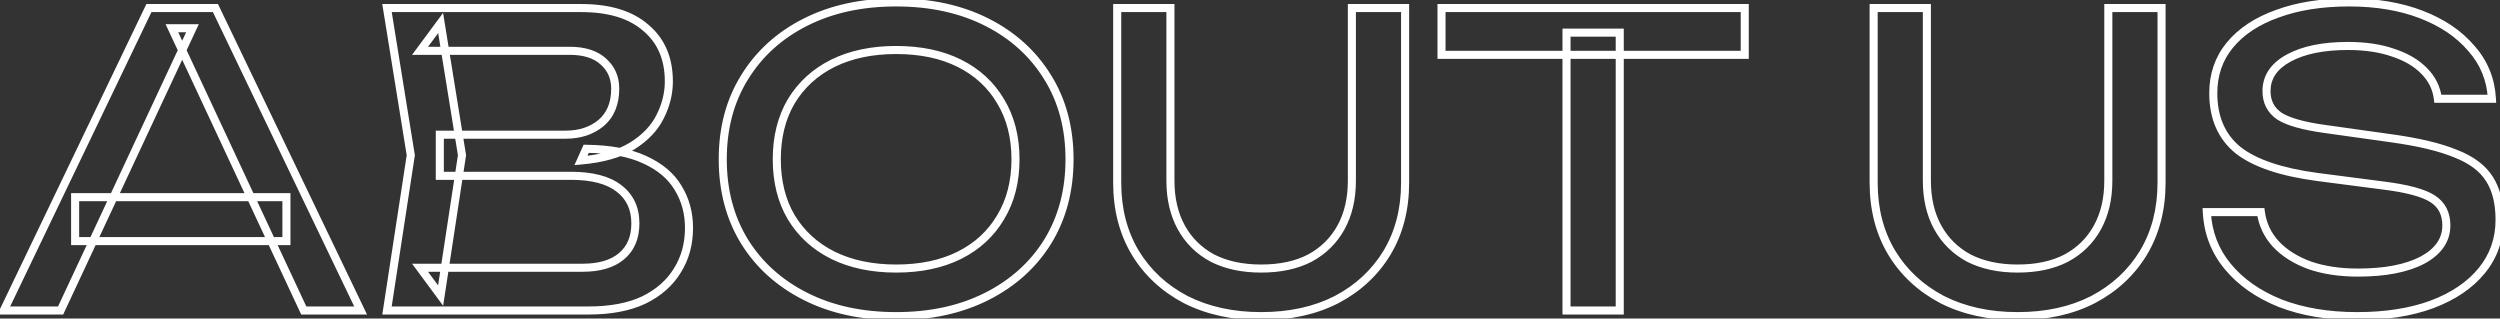 <svg xmlns="http://www.w3.org/2000/svg" width="620" height="79" viewBox="0 0 620 79" fill="none"><rect x="0" y="0" width="620" height="79" fill="#333333" stroke="none"/><mask id="path-1-outside-1_659_107" maskUnits="userSpaceOnUse" x="-1" y="-1" width="622" height="81" fill="black"><rect fill="white" x="-1" y="-1" width="622" height="81"></rect><path d="M18.632 59.8V48.9H71.032V59.8H18.632ZM53.432 2L89.432 77H75.332L42.632 7H47.732L15.032 77H0.932L36.932 2H53.432ZM144.074 39.8L145.374 36.9C151.307 36.967 156.14 37.867 159.874 39.6C163.674 41.333 166.44 43.667 168.174 46.6C169.974 49.533 170.874 52.833 170.874 56.5C170.874 60.5 169.907 64.033 167.974 67.1C166.107 70.167 163.341 72.6 159.674 74.4C156.007 76.133 151.44 77 145.974 77H95.974L101.874 38.5L95.974 2H144.174C151.107 2 156.44 3.633 160.174 6.9C163.974 10.1 165.874 14.533 165.874 20.2C165.874 23.2 165.14 26.133 163.674 29C162.274 31.8 159.974 34.2 156.774 36.2C153.64 38.133 149.407 39.333 144.074 39.8ZM109.274 73.3L104.174 66.4H144.474C148.607 66.4 151.807 65.467 154.074 63.6C156.407 61.667 157.574 58.933 157.574 55.4C157.574 51.667 156.207 48.767 153.474 46.7C150.807 44.633 146.84 43.6 141.574 43.6H109.074V33.4H140.274C143.807 33.4 146.74 32.433 149.074 30.5C151.407 28.5 152.574 25.667 152.574 22C152.574 19.267 151.607 17.033 149.674 15.3C147.74 13.5 144.94 12.6 141.274 12.6H104.174L109.274 5.7L114.574 38.5L109.274 73.3ZM222.242 78.4C213.708 78.4 206.208 76.767 199.742 73.5C193.275 70.233 188.242 65.7 184.642 59.9C181.042 54.033 179.242 47.233 179.242 39.5C179.242 31.767 181.042 25 184.642 19.2C188.242 13.333 193.275 8.767 199.742 5.5C206.208 2.233 213.708 0.6 222.242 0.6C230.775 0.6 238.275 2.233 244.742 5.5C251.208 8.767 256.242 13.333 259.842 19.2C263.442 25 265.242 31.767 265.242 39.5C265.242 47.233 263.442 54.033 259.842 59.9C256.242 65.7 251.208 70.233 244.742 73.5C238.275 76.767 230.775 78.4 222.242 78.4ZM222.242 66.6C228.308 66.6 233.542 65.5 237.942 63.3C242.342 61.1 245.742 57.967 248.142 53.9C250.608 49.833 251.842 45.033 251.842 39.5C251.842 33.967 250.608 29.167 248.142 25.1C245.742 21.033 242.342 17.9 237.942 15.7C233.542 13.5 228.308 12.4 222.242 12.4C216.242 12.4 211.008 13.5 206.542 15.7C202.142 17.9 198.708 21.033 196.242 25.1C193.842 29.167 192.642 33.967 192.642 39.5C192.642 45.033 193.842 49.833 196.242 53.9C198.708 57.967 202.142 61.1 206.542 63.3C211.008 65.5 216.242 66.6 222.242 66.6ZM290.266 44.8C290.266 49.267 291.166 53.133 292.966 56.4C294.766 59.667 297.333 62.2 300.666 64C304.066 65.733 308.099 66.6 312.766 66.6C317.499 66.6 321.533 65.733 324.866 64C328.199 62.2 330.766 59.667 332.566 56.4C334.366 53.133 335.266 49.267 335.266 44.8V2H348.466V45.3C348.466 51.9 346.966 57.7 343.966 62.7C340.966 67.633 336.799 71.5 331.466 74.3C326.133 77.033 319.899 78.4 312.766 78.4C305.699 78.4 299.466 77.033 294.066 74.3C288.733 71.5 284.566 67.633 281.566 62.7C278.566 57.7 277.066 51.9 277.066 45.3V2H290.266V44.8ZM388.496 8.1H401.696V77H388.496V8.1ZM357.496 2H432.696V13.6H357.496V2ZM477.864 44.8C477.864 49.267 478.764 53.133 480.564 56.4C482.364 59.667 484.93 62.2 488.264 64C491.664 65.733 495.697 66.6 500.364 66.6C505.097 66.6 509.13 65.733 512.464 64C515.797 62.2 518.364 59.667 520.164 56.4C521.964 53.133 522.864 49.267 522.864 44.8V2H536.064V45.3C536.064 51.9 534.564 57.7 531.564 62.7C528.564 67.633 524.397 71.5 519.064 74.3C513.73 77.033 507.497 78.4 500.364 78.4C493.297 78.4 487.064 77.033 481.664 74.3C476.33 71.5 472.164 67.633 469.164 62.7C466.164 57.7 464.664 51.9 464.664 45.3V2H477.864V44.8ZM547.294 52.6H560.694C561.094 55.6 562.327 58.233 564.394 60.5C566.527 62.767 569.327 64.533 572.794 65.8C576.261 67 580.261 67.6 584.794 67.6C591.527 67.6 596.861 66.567 600.794 64.5C604.727 62.367 606.694 59.5 606.694 55.9C606.694 52.967 605.561 50.767 603.294 49.3C601.027 47.833 596.927 46.733 590.994 46L574.794 43.9C565.727 42.7 559.127 40.467 554.994 37.2C550.927 33.867 548.894 29.167 548.894 23.1C548.894 18.5 550.261 14.533 552.994 11.2C555.794 7.8 559.727 5.2 564.794 3.4C569.861 1.533 575.794 0.6 582.594 0.6C589.327 0.6 595.294 1.6 600.494 3.6C605.694 5.6 609.827 8.4 612.894 12C616.027 15.533 617.727 19.7 617.994 24.5H604.594C604.261 21.833 603.127 19.533 601.194 17.6C599.327 15.667 596.794 14.167 593.594 13.1C590.394 11.967 586.627 11.4 582.294 11.4C576.161 11.4 571.261 12.4 567.594 14.4C563.927 16.4 562.094 19.133 562.094 22.6C562.094 25.267 563.161 27.333 565.294 28.8C567.494 30.2 571.294 31.267 576.694 32L593.094 34.3C599.827 35.233 605.127 36.5 608.994 38.1C612.927 39.633 615.727 41.733 617.394 44.4C619.061 47 619.894 50.367 619.894 54.5C619.894 59.3 618.427 63.5 615.494 67.1C612.561 70.7 608.427 73.5 603.094 75.5C597.827 77.433 591.661 78.4 584.594 78.4C577.394 78.4 571.027 77.333 565.494 75.2C560.027 73 555.694 69.967 552.494 66.1C549.294 62.233 547.561 57.733 547.294 52.6Z"></path></mask><path d="M18.632 59.8H17.632V60.8H18.632V59.8ZM18.632 48.9V47.9H17.632V48.9H18.632ZM71.032 48.9H72.032V47.9H71.032V48.9ZM71.032 59.8V60.8H72.032V59.8H71.032ZM53.432 2L54.334 1.567L54.062 1H53.432V2ZM89.432 77V78H91.022L90.334 76.567L89.432 77ZM75.332 77L74.426 77.423L74.696 78H75.332V77ZM42.632 7V6H41.062L41.726 7.423L42.632 7ZM47.732 7L48.638 7.423L49.303 6H47.732V7ZM15.032 77V78H15.669L15.938 77.423L15.032 77ZM0.932 77L0.031 76.567L-0.657 78H0.932V77ZM36.932 2V1H36.303L36.031 1.567L36.932 2ZM19.632 59.8V48.9H17.632V59.8H19.632ZM18.632 49.9H71.032V47.9H18.632V49.9ZM70.032 48.9V59.8H72.032V48.9H70.032ZM71.032 58.8H18.632V60.8H71.032V58.8ZM52.531 2.433L88.531 77.433L90.334 76.567L54.334 1.567L52.531 2.433ZM89.432 76H75.332V78H89.432V76ZM76.238 76.577L43.538 6.577L41.726 7.423L74.426 77.423L76.238 76.577ZM42.632 8H47.732V6H42.632V8ZM46.826 6.577L14.126 76.577L15.938 77.423L48.638 7.423L46.826 6.577ZM15.032 76H0.932V78H15.032V76ZM1.834 77.433L37.834 2.433L36.031 1.567L0.031 76.567L1.834 77.433ZM36.932 3H53.432V1H36.932V3ZM144.074 39.8L143.161 39.391L142.465 40.945L144.161 40.796L144.074 39.8ZM145.374 36.9L145.385 35.9L144.73 35.893L144.461 36.491L145.374 36.9ZM159.874 39.6L159.453 40.507L159.459 40.51L159.874 39.6ZM168.174 46.6L167.313 47.109L167.317 47.116L167.322 47.123L168.174 46.6ZM167.974 67.1L167.128 66.567L167.124 66.573L167.12 66.58L167.974 67.1ZM159.674 74.4L160.101 75.304L160.108 75.301L160.115 75.298L159.674 74.4ZM95.974 77L94.985 76.849L94.809 78H95.974V77ZM101.874 38.5L102.862 38.651L102.886 38.496L102.861 38.34L101.874 38.5ZM95.974 2V1H94.799L94.987 2.16L95.974 2ZM160.174 6.9L159.515 7.653L159.522 7.659L159.53 7.665L160.174 6.9ZM163.674 29L162.784 28.544L162.779 28.553L163.674 29ZM156.774 36.2L157.299 37.051L157.304 37.048L156.774 36.2ZM109.274 73.3L108.47 73.894L109.9 75.83L110.262 73.451L109.274 73.3ZM104.174 66.4V65.4H102.191L103.37 66.994L104.174 66.4ZM154.074 63.6L154.71 64.372L154.712 64.37L154.074 63.6ZM153.474 46.7L152.861 47.49L152.871 47.498L153.474 46.7ZM109.074 43.6H108.074V44.6H109.074V43.6ZM109.074 33.4V32.4H108.074V33.4H109.074ZM149.074 30.5L149.712 31.27L149.718 31.265L149.725 31.259L149.074 30.5ZM149.674 15.3L148.992 16.032L148.999 16.038L149.006 16.045L149.674 15.3ZM104.174 12.6L103.37 12.006L102.191 13.6H104.174V12.6ZM109.274 5.7L110.261 5.54L109.882 3.195L108.47 5.106L109.274 5.7ZM114.574 38.5L115.562 38.651L115.586 38.495L115.561 38.34L114.574 38.5ZM144.986 40.209L146.286 37.309L144.461 36.491L143.161 39.391L144.986 40.209ZM145.363 37.9C151.212 37.966 155.892 38.854 159.453 40.507L160.295 38.693C156.389 36.88 151.402 35.968 145.385 35.9L145.363 37.9ZM159.459 40.51C163.115 42.178 165.705 44.388 167.313 47.109L169.035 46.091C167.176 42.945 164.232 40.489 160.289 38.69L159.459 40.51ZM167.322 47.123C169.019 49.889 169.874 53.005 169.874 56.5H171.874C171.874 52.661 170.929 49.178 169.026 46.077L167.322 47.123ZM169.874 56.5C169.874 60.331 168.95 63.676 167.128 66.567L168.82 67.633C170.864 64.391 171.874 60.669 171.874 56.5H169.874ZM167.12 66.58C165.365 69.462 162.753 71.774 159.233 73.502L160.115 75.298C163.928 73.426 166.849 70.871 168.828 67.62L167.12 66.58ZM159.246 73.496C155.751 75.148 151.341 76 145.974 76V78C151.54 78 156.263 77.118 160.101 75.304L159.246 73.496ZM145.974 76H95.974V78H145.974V76ZM96.962 77.151L102.862 38.651L100.885 38.349L94.985 76.849L96.962 77.151ZM102.861 38.34L96.961 1.84L94.987 2.16L100.887 38.66L102.861 38.34ZM95.974 3H144.174V1H95.974V3ZM144.174 3C150.961 3 156.025 4.599 159.515 7.653L160.832 6.147C156.856 2.668 151.253 1 144.174 1V3ZM159.53 7.665C163.071 10.647 164.874 14.782 164.874 20.2H166.874C166.874 14.285 164.877 9.553 160.818 6.135L159.53 7.665ZM164.874 20.2C164.874 23.03 164.184 25.808 162.784 28.544L164.564 29.456C166.097 26.458 166.874 23.37 166.874 20.2H164.874ZM162.779 28.553C161.477 31.157 159.32 33.429 156.244 35.352L157.304 37.048C160.628 34.971 163.07 32.443 164.568 29.447L162.779 28.553ZM156.249 35.349C153.294 37.172 149.23 38.345 143.987 38.804L144.161 40.796C149.584 40.322 153.987 39.095 157.299 37.051L156.249 35.349ZM110.078 72.706L104.978 65.806L103.37 66.994L108.47 73.894L110.078 72.706ZM104.174 67.4H144.474V65.4H104.174V67.4ZM144.474 67.4C148.746 67.4 152.203 66.436 154.71 64.372L153.438 62.828C151.411 64.497 148.468 65.4 144.474 65.4V67.4ZM154.712 64.37C157.314 62.214 158.574 59.176 158.574 55.4H156.574C156.574 58.691 155.501 61.119 153.436 62.83L154.712 64.37ZM158.574 55.4C158.574 51.386 157.085 48.177 154.077 45.902L152.871 47.498C155.329 49.357 156.574 51.948 156.574 55.4H158.574ZM154.086 45.91C151.17 43.65 146.945 42.6 141.574 42.6V44.6C146.736 44.6 150.444 45.617 152.861 47.49L154.086 45.91ZM141.574 42.6H109.074V44.6H141.574V42.6ZM110.074 43.6V33.4H108.074V43.6H110.074ZM109.074 34.4H140.274V32.4H109.074V34.4ZM140.274 34.4C143.999 34.4 147.17 33.376 149.712 31.27L148.436 29.73C146.311 31.491 143.615 32.4 140.274 32.4V34.4ZM149.725 31.259C152.323 29.032 153.574 25.897 153.574 22H151.574C151.574 25.437 150.492 27.968 148.423 29.741L149.725 31.259ZM153.574 22C153.574 19 152.499 16.489 150.341 14.555L149.006 16.045C150.716 17.577 151.574 19.534 151.574 22H153.574ZM150.355 14.568C148.175 12.539 145.095 11.6 141.274 11.6V13.6C144.786 13.6 147.306 14.461 148.992 16.032L150.355 14.568ZM141.274 11.6H104.174V13.6H141.274V11.6ZM104.978 13.194L110.078 6.294L108.47 5.106L103.37 12.006L104.978 13.194ZM108.287 5.86L113.587 38.66L115.561 38.34L110.261 5.54L108.287 5.86ZM113.585 38.349L108.285 73.149L110.262 73.451L115.562 38.651L113.585 38.349ZM199.742 73.5L199.291 74.393L199.742 73.5ZM184.642 59.9L183.789 60.423L183.792 60.427L184.642 59.9ZM184.642 19.2L185.491 19.727L185.494 19.723L184.642 19.2ZM259.842 19.2L258.989 19.723L258.992 19.727L259.842 19.2ZM259.842 59.9L260.691 60.427L260.694 60.423L259.842 59.9ZM244.742 73.5L245.193 74.393L244.742 73.5ZM237.942 63.3L238.389 64.194L237.942 63.3ZM248.142 53.9L247.287 53.381L247.281 53.392L248.142 53.9ZM248.142 25.1L247.281 25.608L247.287 25.619L248.142 25.1ZM237.942 15.7L238.389 14.806L237.942 15.7ZM206.542 15.7L206.1 14.803L206.095 14.806L206.542 15.7ZM196.242 25.1L195.387 24.581L195.381 24.592L196.242 25.1ZM196.242 53.9L195.381 54.408L195.387 54.419L196.242 53.9ZM206.542 63.3L206.095 64.194L206.1 64.197L206.542 63.3ZM222.242 77.4C213.837 77.4 206.497 75.792 200.193 72.607L199.291 74.393C205.92 77.741 213.58 79.4 222.242 79.4V77.4ZM200.193 72.607C193.879 69.418 188.989 65.007 185.491 59.373L183.792 60.427C187.495 66.393 192.671 71.048 199.291 74.393L200.193 72.607ZM185.494 59.377C182.002 53.687 180.242 47.072 180.242 39.5H178.242C178.242 47.395 180.081 54.38 183.789 60.423L185.494 59.377ZM180.242 39.5C180.242 31.928 182.002 25.349 185.491 19.727L183.792 18.673C180.081 24.651 178.242 31.606 178.242 39.5H180.242ZM185.494 19.723C188.992 14.023 193.882 9.58 200.193 6.393L199.291 4.607C192.668 7.953 187.492 12.644 183.789 18.677L185.494 19.723ZM200.193 6.393C206.497 3.208 213.837 1.6 222.242 1.6V-0.4C213.58 -0.4 205.92 1.259 199.291 4.607L200.193 6.393ZM222.242 1.6C230.646 1.6 237.987 3.208 244.291 6.393L245.193 4.607C238.563 1.259 230.904 -0.4 222.242 -0.4V1.6ZM244.291 6.393C250.601 9.58 255.492 14.023 258.989 19.723L260.694 18.677C256.992 12.644 251.816 7.953 245.193 4.607L244.291 6.393ZM258.992 19.727C262.481 25.349 264.242 31.928 264.242 39.5H266.242C266.242 31.606 264.402 24.651 260.691 18.673L258.992 19.727ZM264.242 39.5C264.242 47.072 262.481 53.687 258.989 59.377L260.694 60.423C264.402 54.38 266.242 47.395 266.242 39.5H264.242ZM258.992 59.373C255.495 65.007 250.604 69.418 244.291 72.607L245.193 74.393C251.813 71.048 256.989 66.393 260.691 60.427L258.992 59.373ZM244.291 72.607C237.987 75.792 230.646 77.4 222.242 77.4V79.4C230.904 79.4 238.563 77.741 245.193 74.393L244.291 72.607ZM222.242 67.6C228.428 67.6 233.822 66.478 238.389 64.194L237.495 62.406C233.262 64.522 228.189 65.6 222.242 65.6V67.6ZM238.389 64.194C242.954 61.912 246.501 58.648 249.003 54.408L247.281 53.392C244.983 57.285 241.73 60.288 237.495 62.406L238.389 64.194ZM248.997 54.419C251.573 50.172 252.842 45.186 252.842 39.5H250.842C250.842 44.881 249.644 49.495 247.287 53.381L248.997 54.419ZM252.842 39.5C252.842 33.814 251.573 28.828 248.997 24.581L247.287 25.619C249.644 29.505 250.842 34.119 250.842 39.5H252.842ZM249.003 24.592C246.501 20.352 242.954 17.088 238.389 14.806L237.495 16.594C241.73 18.712 244.983 21.715 247.281 25.608L249.003 24.592ZM238.389 14.806C233.822 12.522 228.428 11.4 222.242 11.4V13.4C228.189 13.4 233.262 14.478 237.495 16.594L238.389 14.806ZM222.242 11.4C216.12 11.4 210.729 12.523 206.1 14.803L206.984 16.597C211.288 14.477 216.364 13.4 222.242 13.4V11.4ZM206.095 14.806C201.532 17.087 197.955 20.348 195.387 24.581L197.097 25.619C199.462 21.719 202.752 18.713 206.989 16.594L206.095 14.806ZM195.381 24.592C192.875 28.837 191.642 33.819 191.642 39.5H193.642C193.642 34.114 194.808 29.496 197.103 25.608L195.381 24.592ZM191.642 39.5C191.642 45.181 192.875 50.163 195.381 54.408L197.103 53.392C194.808 49.504 193.642 44.886 193.642 39.5H191.642ZM195.387 54.419C197.955 58.652 201.532 61.913 206.095 64.194L206.989 62.406C202.752 60.287 199.462 57.281 197.097 53.381L195.387 54.419ZM206.1 64.197C210.729 66.477 216.12 67.6 222.242 67.6V65.6C216.364 65.6 211.288 64.523 206.984 62.403L206.1 64.197ZM292.966 56.4L292.09 56.883L292.966 56.4ZM300.666 64L300.191 64.88L300.201 64.885L300.212 64.891L300.666 64ZM324.866 64L325.327 64.887L325.334 64.884L325.341 64.88L324.866 64ZM332.566 56.4L331.69 55.917L332.566 56.4ZM335.266 2V1H334.266V2H335.266ZM348.466 2H349.466V1H348.466V2ZM343.966 62.7L344.82 63.22L344.824 63.215L343.966 62.7ZM331.466 74.3L331.922 75.19L331.931 75.185L331.466 74.3ZM294.066 74.3L293.601 75.185L293.608 75.189L293.614 75.192L294.066 74.3ZM281.566 62.7L280.708 63.215L280.712 63.22L281.566 62.7ZM277.066 2V1H276.066V2H277.066ZM290.266 2H291.266V1H290.266V2ZM289.266 44.8C289.266 49.402 290.194 53.441 292.09 56.883L293.842 55.917C292.138 52.825 291.266 49.131 291.266 44.8H289.266ZM292.09 56.883C293.984 60.32 296.691 62.99 300.191 64.88L301.141 63.12C297.974 61.41 295.548 59.013 293.842 55.917L292.09 56.883ZM300.212 64.891C303.78 66.71 307.976 67.6 312.766 67.6V65.6C308.223 65.6 304.352 64.757 301.12 63.109L300.212 64.891ZM312.766 67.6C317.619 67.6 321.819 66.711 325.327 64.887L324.405 63.113C321.246 64.755 317.38 65.6 312.766 65.6V67.6ZM325.341 64.88C328.841 62.99 331.548 60.32 333.442 56.883L331.69 55.917C329.984 59.013 327.558 61.41 324.391 63.12L325.341 64.88ZM333.442 56.883C335.338 53.441 336.266 49.402 336.266 44.8H334.266C334.266 49.131 333.394 52.825 331.69 55.917L333.442 56.883ZM336.266 44.8V2H334.266V44.8H336.266ZM335.266 3H348.466V1H335.266V3ZM347.466 2V45.3H349.466V2H347.466ZM347.466 45.3C347.466 51.743 346.003 57.361 343.109 62.185L344.824 63.215C347.929 58.039 349.466 52.057 349.466 45.3H347.466ZM343.112 62.18C340.21 66.952 336.181 70.695 331.001 73.415L331.931 75.185C337.418 72.305 341.722 68.315 344.82 63.22L343.112 62.18ZM331.01 73.41C325.842 76.058 319.771 77.4 312.766 77.4V79.4C320.028 79.4 326.423 78.008 331.922 75.19L331.01 73.41ZM312.766 77.4C305.83 77.4 299.756 76.059 294.518 73.408L293.614 75.192C299.176 78.007 305.569 79.4 312.766 79.4V77.4ZM294.531 73.415C289.351 70.695 285.322 66.952 282.42 62.18L280.712 63.22C283.81 68.315 288.114 72.305 293.601 75.185L294.531 73.415ZM282.424 62.185C279.529 57.361 278.066 51.743 278.066 45.3H276.066C276.066 52.057 277.603 58.039 280.709 63.215L282.424 62.185ZM278.066 45.3V2H276.066V45.3H278.066ZM277.066 3H290.266V1H277.066V3ZM289.266 2V44.8H291.266V2H289.266ZM388.496 8.1V7.1H387.496V8.1H388.496ZM401.697 8.1H402.697V7.1H401.697V8.1ZM401.697 77V78H402.697V77H401.697ZM388.496 77H387.496V78H388.496V77ZM357.496 2V1H356.496V2H357.496ZM432.696 2H433.696V1H432.696V2ZM432.696 13.6V14.6H433.696V13.6H432.696ZM357.496 13.6H356.496V14.6H357.496V13.6ZM388.496 9.1H401.697V7.1H388.496V9.1ZM400.697 8.1V77H402.697V8.1H400.697ZM401.697 76H388.496V78H401.697V76ZM389.496 77V8.1H387.496V77H389.496ZM357.496 3H432.696V1H357.496V3ZM431.696 2V13.6H433.696V2H431.696ZM432.696 12.6H357.496V14.6H432.696V12.6ZM358.496 13.6V2H356.496V13.6H358.496ZM480.564 56.4L479.688 56.883L480.564 56.4ZM488.264 64L487.789 64.88L487.799 64.885L487.809 64.891L488.264 64ZM512.464 64L512.925 64.887L512.932 64.884L512.939 64.88L512.464 64ZM520.164 56.4L519.288 55.917L520.164 56.4ZM522.864 2V1H521.864V2H522.864ZM536.064 2H537.064V1H536.064V2ZM531.564 62.7L532.418 63.22L532.421 63.215L531.564 62.7ZM519.064 74.3L519.52 75.19L519.529 75.185L519.064 74.3ZM481.664 74.3L481.199 75.185L481.205 75.189L481.212 75.192L481.664 74.3ZM469.164 62.7L468.306 63.215L468.309 63.22L469.164 62.7ZM464.664 2V1H463.664V2H464.664ZM477.864 2H478.864V1H477.864V2ZM476.864 44.8C476.864 49.402 477.792 53.441 479.688 56.883L481.44 55.917C479.736 52.825 478.864 49.131 478.864 44.8H476.864ZM479.688 56.883C481.582 60.32 484.289 62.99 487.789 64.88L488.739 63.12C485.572 61.41 483.145 59.013 481.44 55.917L479.688 56.883ZM487.809 64.891C491.378 66.71 495.574 67.6 500.364 67.6V65.6C495.82 65.6 491.949 64.757 488.718 63.109L487.809 64.891ZM500.364 67.6C505.217 67.6 509.417 66.711 512.925 64.887L512.002 63.113C508.844 64.755 504.977 65.6 500.364 65.6V67.6ZM512.939 64.88C516.438 62.99 519.145 60.32 521.039 56.883L519.288 55.917C517.582 59.013 515.156 61.41 511.989 63.12L512.939 64.88ZM521.039 56.883C522.936 53.441 523.864 49.402 523.864 44.8H521.864C521.864 49.131 520.992 52.825 519.288 55.917L521.039 56.883ZM523.864 44.8V2H521.864V44.8H523.864ZM522.864 3H536.064V1H522.864V3ZM535.064 2V45.3H537.064V2H535.064ZM535.064 45.3C535.064 51.743 533.601 57.361 530.706 62.185L532.421 63.215C535.526 58.039 537.064 52.057 537.064 45.3H535.064ZM530.709 62.18C527.808 66.952 523.779 70.695 518.599 73.415L519.529 75.185C525.015 72.305 529.32 68.315 532.418 63.22L530.709 62.18ZM518.608 73.41C513.44 76.058 507.368 77.4 500.364 77.4V79.4C507.626 79.4 514.021 78.008 519.52 75.19L518.608 73.41ZM500.364 77.4C493.428 77.4 487.354 76.059 482.115 73.408L481.212 75.192C486.774 78.007 493.166 79.4 500.364 79.4V77.4ZM482.129 73.415C476.949 70.695 472.92 66.952 470.018 62.18L468.309 63.22C471.408 68.315 475.712 72.305 481.199 75.185L482.129 73.415ZM470.021 62.185C467.126 57.361 465.664 51.743 465.664 45.3H463.664C463.664 52.057 465.201 58.039 468.306 63.215L470.021 62.185ZM465.664 45.3V2H463.664V45.3H465.664ZM464.664 3H477.864V1H464.664V3ZM476.864 2V44.8H478.864V2H476.864ZM547.294 52.6V51.6H546.241L546.295 52.652L547.294 52.6ZM560.694 52.6L561.685 52.468L561.57 51.6H560.694V52.6ZM564.394 60.5L563.655 61.174L563.661 61.18L563.666 61.185L564.394 60.5ZM572.794 65.8L572.451 66.739L572.459 66.742L572.467 66.745L572.794 65.8ZM600.794 64.5L601.259 65.385L601.271 65.379L600.794 64.5ZM603.294 49.3L603.837 48.46L603.294 49.3ZM590.994 46L590.866 46.992L590.871 46.992L590.994 46ZM574.794 43.9L574.663 44.891L574.666 44.892L574.794 43.9ZM554.994 37.2L554.36 37.973L554.367 37.979L554.374 37.985L554.994 37.2ZM552.994 11.2L552.222 10.564L552.221 10.566L552.994 11.2ZM564.794 3.4L565.129 4.342L565.14 4.338L564.794 3.4ZM600.494 3.6L600.135 4.533L600.494 3.6ZM612.894 12L612.133 12.649L612.139 12.656L612.146 12.664L612.894 12ZM617.994 24.5V25.5H619.051L618.993 24.445L617.994 24.5ZM604.594 24.5L603.602 24.624L603.711 25.5H604.594V24.5ZM601.194 17.6L600.475 18.295L600.481 18.301L600.487 18.307L601.194 17.6ZM593.594 13.1L593.26 14.043L593.269 14.046L593.278 14.049L593.594 13.1ZM567.594 14.4L567.115 13.522L567.594 14.4ZM565.294 28.8L564.728 29.624L564.742 29.634L564.757 29.644L565.294 28.8ZM576.694 32L576.833 31.01L576.829 31.009L576.694 32ZM593.094 34.3L592.955 35.29L592.957 35.291L593.094 34.3ZM608.994 38.1L608.612 39.024L608.621 39.028L608.631 39.032L608.994 38.1ZM617.394 44.4L616.546 44.93L616.552 44.94L617.394 44.4ZM615.494 67.1L614.719 66.468V66.468L615.494 67.1ZM603.094 75.5L603.439 76.439L603.445 76.436L603.094 75.5ZM565.494 75.2L565.121 76.128L565.128 76.13L565.134 76.133L565.494 75.2ZM552.494 66.1L551.724 66.738L552.494 66.1ZM547.294 53.6H560.694V51.6H547.294V53.6ZM559.703 52.732C560.13 55.937 561.453 58.759 563.655 61.174L565.133 59.826C563.202 57.708 562.058 55.263 561.685 52.468L559.703 52.732ZM563.666 61.185C565.924 63.585 568.865 65.429 572.451 66.739L573.137 64.861C569.79 63.638 567.131 61.949 565.122 59.815L563.666 61.185ZM572.467 66.745C576.06 67.989 580.175 68.6 584.794 68.6V66.6C580.347 66.6 576.461 66.011 573.121 64.855L572.467 66.745ZM584.794 68.6C591.613 68.6 597.127 67.556 601.259 65.385L600.329 63.615C596.594 65.577 591.442 66.6 584.794 66.6V68.6ZM601.271 65.379C605.434 63.121 607.694 59.961 607.694 55.9H605.694C605.694 59.039 604.021 61.612 600.317 63.621L601.271 65.379ZM607.694 55.9C607.694 52.662 606.417 50.13 603.837 48.46L602.751 50.14C604.705 51.404 605.694 53.271 605.694 55.9H607.694ZM603.837 48.46C601.363 46.86 597.061 45.742 591.117 45.008L590.871 46.992C596.794 47.724 600.692 48.807 602.751 50.14L603.837 48.46ZM591.123 45.008L574.923 42.908L574.666 44.892L590.866 46.992L591.123 45.008ZM574.925 42.909C565.922 41.717 559.537 39.516 555.614 36.415L554.374 37.985C558.718 41.418 565.532 43.683 574.663 44.891L574.925 42.909ZM555.628 36.427C551.83 33.314 549.894 28.919 549.894 23.1H547.894C547.894 29.415 550.025 34.42 554.36 37.973L555.628 36.427ZM549.894 23.1C549.894 18.715 551.191 14.976 553.767 11.834L552.221 10.566C549.331 14.091 547.894 18.285 547.894 23.1H549.894ZM553.766 11.836C556.428 8.604 560.195 6.095 565.129 4.342L564.459 2.458C559.26 4.305 555.16 6.996 552.222 10.564L553.766 11.836ZM565.14 4.338C570.071 2.521 575.883 1.6 582.594 1.6V-0.4C575.706 -0.4 569.65 0.545 564.448 2.462L565.14 4.338ZM582.594 1.6C589.23 1.6 595.071 2.586 600.135 4.533L600.853 2.667C595.517 0.614 589.425 -0.4 582.594 -0.4V1.6ZM600.135 4.533C605.207 6.484 609.192 9.196 612.133 12.649L613.655 11.351C610.463 7.604 606.181 4.716 600.853 2.667L600.135 4.533ZM612.146 12.664C615.127 16.025 616.741 19.976 616.996 24.555L618.993 24.445C618.714 19.424 616.928 15.042 613.642 11.336L612.146 12.664ZM617.994 23.5H604.594V25.5H617.994V23.5ZM605.586 24.376C605.225 21.485 603.989 18.98 601.901 16.893L600.487 18.307C602.266 20.086 603.297 22.182 603.602 24.624L605.586 24.376ZM601.914 16.905C599.91 14.83 597.225 13.256 593.91 12.151L593.278 14.049C596.363 15.077 598.745 16.503 600.475 18.295L601.914 16.905ZM593.928 12.157C590.596 10.977 586.711 10.4 582.294 10.4V12.4C586.544 12.4 590.193 12.956 593.26 14.043L593.928 12.157ZM582.294 10.4C576.066 10.4 570.982 11.413 567.115 13.522L568.073 15.278C571.54 13.387 576.255 12.4 582.294 12.4V10.4ZM567.115 13.522C563.206 15.655 561.094 18.686 561.094 22.6H563.094C563.094 19.581 564.649 17.145 568.073 15.278L567.115 13.522ZM561.094 22.6C561.094 25.584 562.313 27.964 564.728 29.624L565.861 27.976C564.008 26.702 563.094 24.949 563.094 22.6H561.094ZM564.757 29.644C567.152 31.168 571.139 32.255 576.56 32.991L576.829 31.009C571.449 30.279 567.836 29.232 565.831 27.956L564.757 29.644ZM576.555 32.99L592.955 35.29L593.233 33.31L576.833 31.01L576.555 32.99ZM592.957 35.291C599.651 36.218 604.857 37.47 608.612 39.024L609.376 37.176C605.398 35.53 600.004 34.248 593.231 33.309L592.957 35.291ZM608.631 39.032C612.432 40.513 615.027 42.499 616.546 44.93L618.242 43.87C616.428 40.967 613.423 38.753 609.357 37.168L608.631 39.032ZM616.552 44.94C618.086 47.333 618.894 50.495 618.894 54.5H620.894C620.894 50.239 620.035 46.667 618.236 43.86L616.552 44.94ZM618.894 54.5C618.894 59.078 617.502 63.053 614.719 66.468L616.269 67.732C619.353 63.947 620.894 59.522 620.894 54.5H618.894ZM614.719 66.468C611.92 69.903 607.948 72.612 602.743 74.564L603.445 76.436C608.907 74.388 613.201 71.497 616.269 67.732L614.719 66.468ZM602.75 74.561C597.618 76.445 591.572 77.4 584.594 77.4V79.4C591.749 79.4 598.037 78.422 603.439 76.439L602.75 74.561ZM584.594 77.4C577.492 77.4 571.251 76.348 565.854 74.267L565.134 76.133C570.804 78.319 577.297 79.4 584.594 79.4V77.4ZM565.867 74.272C560.528 72.124 556.341 69.18 553.265 65.462L551.724 66.738C555.047 70.753 559.527 73.876 565.121 76.128L565.867 74.272ZM553.265 65.462C550.205 61.766 548.549 57.472 548.293 52.548L546.295 52.652C546.573 57.994 548.383 62.701 551.724 66.738L553.265 65.462Z" fill="white" mask="url(#path-1-outside-1_659_107)"></path></svg>